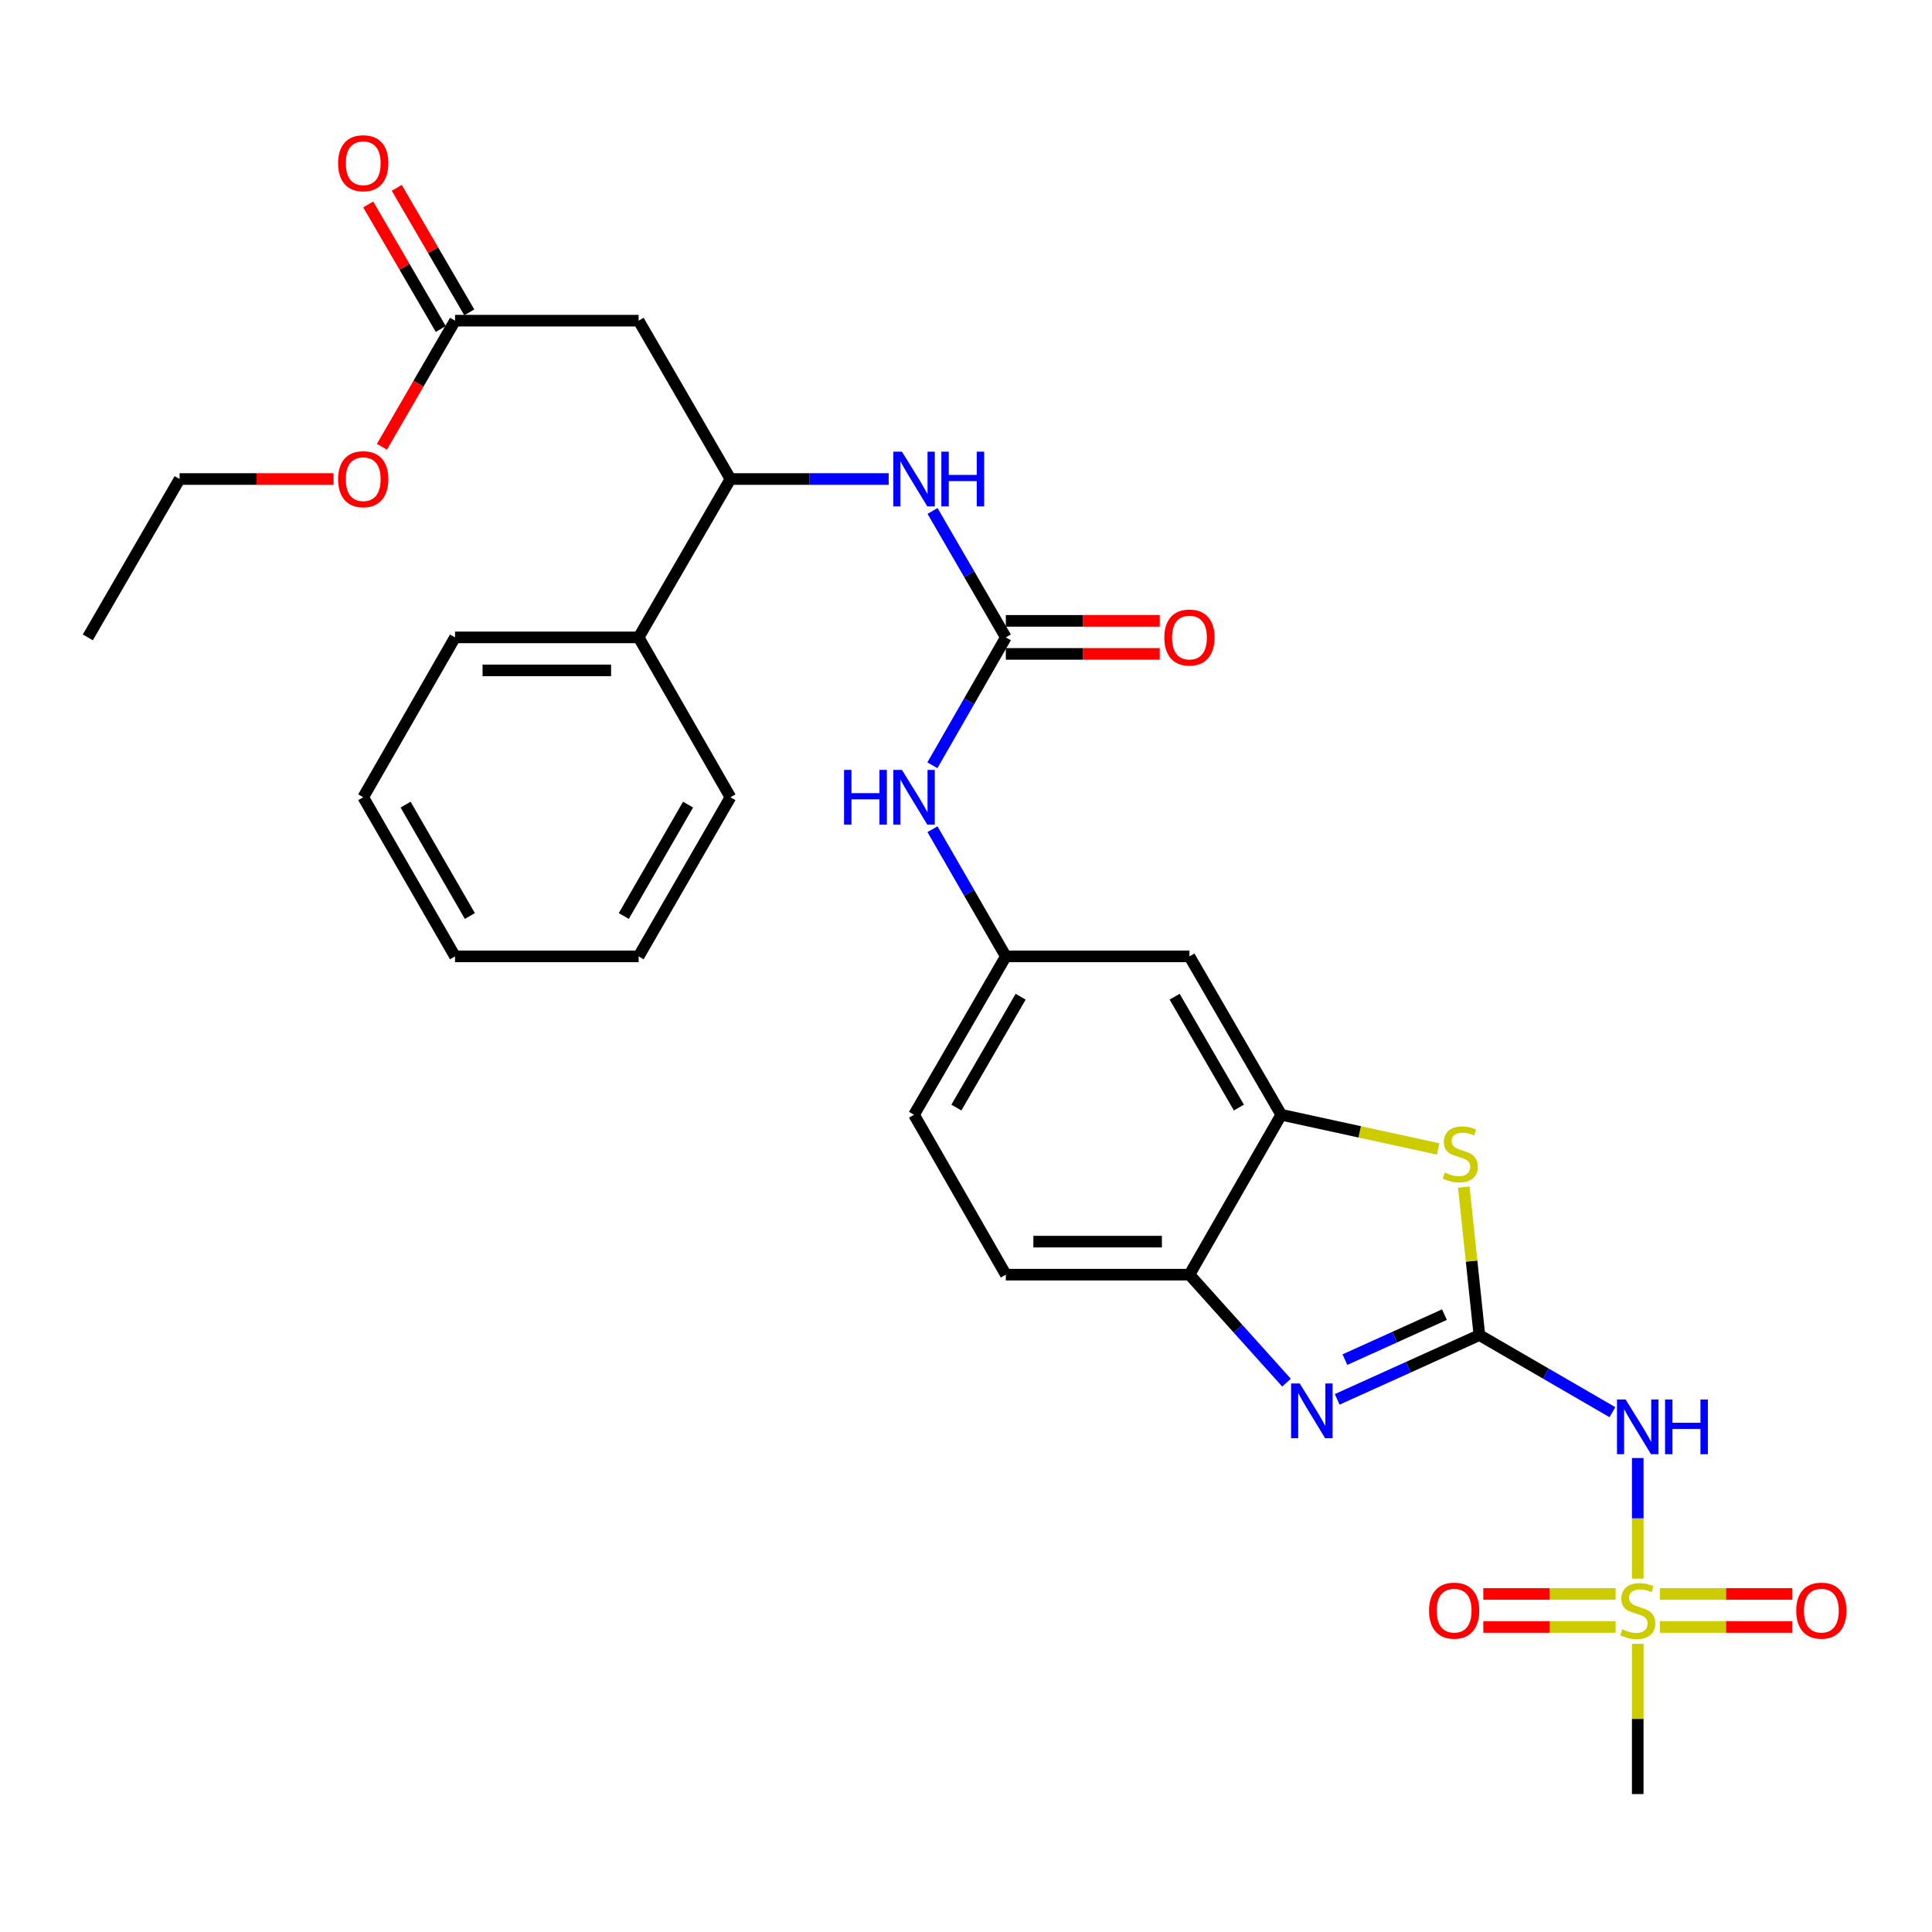 <?xml version='1.0' encoding='iso-8859-1'?>
<svg version='1.1' baseProfile='full'
              xmlns='http://www.w3.org/2000/svg'
                      xmlns:rdkit='http://www.rdkit.org/xml'
                      xmlns:xlink='http://www.w3.org/1999/xlink'
                  xml:space='preserve'
width='1000px' height='1000px' viewBox='0 0 1000 1000'>
<!-- END OF HEADER -->
<rect style='opacity:1.0;fill:#FFFFFF;stroke:none' width='1000' height='1000' x='0' y='0'> </rect>
<path class='bond-1' d='M 765.73,691.029 L 728.931,707.669' style='fill:none;fill-rule:evenodd;stroke:#000000;stroke-width:6px;stroke-linecap:butt;stroke-linejoin:miter;stroke-opacity:1' />
<path class='bond-1' d='M 728.931,707.669 L 692.131,724.31' style='fill:none;fill-rule:evenodd;stroke:#0000FF;stroke-width:6px;stroke-linecap:butt;stroke-linejoin:miter;stroke-opacity:1' />
<path class='bond-1' d='M 747.647,680.445 L 721.887,692.093' style='fill:none;fill-rule:evenodd;stroke:#000000;stroke-width:6px;stroke-linecap:butt;stroke-linejoin:miter;stroke-opacity:1' />
<path class='bond-1' d='M 721.887,692.093 L 696.127,703.741' style='fill:none;fill-rule:evenodd;stroke:#0000FF;stroke-width:6px;stroke-linecap:butt;stroke-linejoin:miter;stroke-opacity:1' />
<path class='bond-2' d='M 765.73,691.029 L 800.156,710.986' style='fill:none;fill-rule:evenodd;stroke:#000000;stroke-width:6px;stroke-linecap:butt;stroke-linejoin:miter;stroke-opacity:1' />
<path class='bond-2' d='M 800.156,710.986 L 834.583,730.944' style='fill:none;fill-rule:evenodd;stroke:#0000FF;stroke-width:6px;stroke-linecap:butt;stroke-linejoin:miter;stroke-opacity:1' />
<path class='bond-3' d='M 765.73,691.029 L 761.691,652.727' style='fill:none;fill-rule:evenodd;stroke:#000000;stroke-width:6px;stroke-linecap:butt;stroke-linejoin:miter;stroke-opacity:1' />
<path class='bond-3' d='M 761.691,652.727 L 757.652,614.426' style='fill:none;fill-rule:evenodd;stroke:#CCCC00;stroke-width:6px;stroke-linecap:butt;stroke-linejoin:miter;stroke-opacity:1' />
<path class='bond-0' d='M 847.691,817.085 L 847.691,785.876' style='fill:none;fill-rule:evenodd;stroke:#CCCC00;stroke-width:6px;stroke-linecap:butt;stroke-linejoin:miter;stroke-opacity:1' />
<path class='bond-0' d='M 847.691,785.876 L 847.691,754.667' style='fill:none;fill-rule:evenodd;stroke:#0000FF;stroke-width:6px;stroke-linecap:butt;stroke-linejoin:miter;stroke-opacity:1' />
<path class='bond-13' d='M 859.147,842.129 L 893.393,842.129' style='fill:none;fill-rule:evenodd;stroke:#CCCC00;stroke-width:6px;stroke-linecap:butt;stroke-linejoin:miter;stroke-opacity:1' />
<path class='bond-13' d='M 893.393,842.129 L 927.64,842.129' style='fill:none;fill-rule:evenodd;stroke:#FF0000;stroke-width:6px;stroke-linecap:butt;stroke-linejoin:miter;stroke-opacity:1' />
<path class='bond-13' d='M 859.147,825.034 L 893.393,825.034' style='fill:none;fill-rule:evenodd;stroke:#CCCC00;stroke-width:6px;stroke-linecap:butt;stroke-linejoin:miter;stroke-opacity:1' />
<path class='bond-13' d='M 893.393,825.034 L 927.64,825.034' style='fill:none;fill-rule:evenodd;stroke:#FF0000;stroke-width:6px;stroke-linecap:butt;stroke-linejoin:miter;stroke-opacity:1' />
<path class='bond-14' d='M 836.235,825.034 L 801.993,825.034' style='fill:none;fill-rule:evenodd;stroke:#CCCC00;stroke-width:6px;stroke-linecap:butt;stroke-linejoin:miter;stroke-opacity:1' />
<path class='bond-14' d='M 801.993,825.034 L 767.751,825.034' style='fill:none;fill-rule:evenodd;stroke:#FF0000;stroke-width:6px;stroke-linecap:butt;stroke-linejoin:miter;stroke-opacity:1' />
<path class='bond-14' d='M 836.235,842.129 L 801.993,842.129' style='fill:none;fill-rule:evenodd;stroke:#CCCC00;stroke-width:6px;stroke-linecap:butt;stroke-linejoin:miter;stroke-opacity:1' />
<path class='bond-14' d='M 801.993,842.129 L 767.751,842.129' style='fill:none;fill-rule:evenodd;stroke:#FF0000;stroke-width:6px;stroke-linecap:butt;stroke-linejoin:miter;stroke-opacity:1' />
<path class='bond-20' d='M 847.691,850.837 L 847.691,889.724' style='fill:none;fill-rule:evenodd;stroke:#CCCC00;stroke-width:6px;stroke-linecap:butt;stroke-linejoin:miter;stroke-opacity:1' />
<path class='bond-20' d='M 847.691,889.724 L 847.691,928.61' style='fill:none;fill-rule:evenodd;stroke:#000000;stroke-width:6px;stroke-linecap:butt;stroke-linejoin:miter;stroke-opacity:1' />
<path class='bond-6' d='M 665.902,715.66 L 640.779,687.712' style='fill:none;fill-rule:evenodd;stroke:#0000FF;stroke-width:6px;stroke-linecap:butt;stroke-linejoin:miter;stroke-opacity:1' />
<path class='bond-6' d='M 640.779,687.712 L 615.656,659.764' style='fill:none;fill-rule:evenodd;stroke:#000000;stroke-width:6px;stroke-linecap:butt;stroke-linejoin:miter;stroke-opacity:1' />
<path class='bond-5' d='M 744.383,594.692 L 703.777,585.844' style='fill:none;fill-rule:evenodd;stroke:#CCCC00;stroke-width:6px;stroke-linecap:butt;stroke-linejoin:miter;stroke-opacity:1' />
<path class='bond-5' d='M 703.777,585.844 L 663.17,576.996' style='fill:none;fill-rule:evenodd;stroke:#000000;stroke-width:6px;stroke-linecap:butt;stroke-linejoin:miter;stroke-opacity:1' />
<path class='bond-4' d='M 520.618,329.908 L 501.611,363.01' style='fill:none;fill-rule:evenodd;stroke:#000000;stroke-width:6px;stroke-linecap:butt;stroke-linejoin:miter;stroke-opacity:1' />
<path class='bond-4' d='M 501.611,363.01 L 482.604,396.111' style='fill:none;fill-rule:evenodd;stroke:#0000FF;stroke-width:6px;stroke-linecap:butt;stroke-linejoin:miter;stroke-opacity:1' />
<path class='bond-8' d='M 520.618,329.908 L 501.651,297.187' style='fill:none;fill-rule:evenodd;stroke:#000000;stroke-width:6px;stroke-linecap:butt;stroke-linejoin:miter;stroke-opacity:1' />
<path class='bond-8' d='M 501.651,297.187 L 482.684,264.466' style='fill:none;fill-rule:evenodd;stroke:#0000FF;stroke-width:6px;stroke-linecap:butt;stroke-linejoin:miter;stroke-opacity:1' />
<path class='bond-16' d='M 520.618,338.455 L 560.449,338.455' style='fill:none;fill-rule:evenodd;stroke:#000000;stroke-width:6px;stroke-linecap:butt;stroke-linejoin:miter;stroke-opacity:1' />
<path class='bond-16' d='M 560.449,338.455 L 600.28,338.455' style='fill:none;fill-rule:evenodd;stroke:#FF0000;stroke-width:6px;stroke-linecap:butt;stroke-linejoin:miter;stroke-opacity:1' />
<path class='bond-16' d='M 520.618,321.36 L 560.449,321.36' style='fill:none;fill-rule:evenodd;stroke:#000000;stroke-width:6px;stroke-linecap:butt;stroke-linejoin:miter;stroke-opacity:1' />
<path class='bond-16' d='M 560.449,321.36 L 600.28,321.36' style='fill:none;fill-rule:evenodd;stroke:#FF0000;stroke-width:6px;stroke-linecap:butt;stroke-linejoin:miter;stroke-opacity:1' />
<path class='bond-10' d='M 663.17,576.996 L 615.656,495.026' style='fill:none;fill-rule:evenodd;stroke:#000000;stroke-width:6px;stroke-linecap:butt;stroke-linejoin:miter;stroke-opacity:1' />
<path class='bond-10' d='M 641.253,573.274 L 607.993,515.894' style='fill:none;fill-rule:evenodd;stroke:#000000;stroke-width:6px;stroke-linecap:butt;stroke-linejoin:miter;stroke-opacity:1' />
<path class='bond-30' d='M 663.17,576.996 L 615.656,659.764' style='fill:none;fill-rule:evenodd;stroke:#000000;stroke-width:6px;stroke-linecap:butt;stroke-linejoin:miter;stroke-opacity:1' />
<path class='bond-18' d='M 615.656,659.764 L 520.618,659.764' style='fill:none;fill-rule:evenodd;stroke:#000000;stroke-width:6px;stroke-linecap:butt;stroke-linejoin:miter;stroke-opacity:1' />
<path class='bond-18' d='M 601.4,642.669 L 534.873,642.669' style='fill:none;fill-rule:evenodd;stroke:#000000;stroke-width:6px;stroke-linecap:butt;stroke-linejoin:miter;stroke-opacity:1' />
<path class='bond-7' d='M 330.55,165.977 L 378.074,247.938' style='fill:none;fill-rule:evenodd;stroke:#000000;stroke-width:6px;stroke-linecap:butt;stroke-linejoin:miter;stroke-opacity:1' />
<path class='bond-11' d='M 330.55,165.977 L 235.522,165.977' style='fill:none;fill-rule:evenodd;stroke:#000000;stroke-width:6px;stroke-linecap:butt;stroke-linejoin:miter;stroke-opacity:1' />
<path class='bond-9' d='M 459.987,247.938 L 419.031,247.938' style='fill:none;fill-rule:evenodd;stroke:#0000FF;stroke-width:6px;stroke-linecap:butt;stroke-linejoin:miter;stroke-opacity:1' />
<path class='bond-9' d='M 419.031,247.938 L 378.074,247.938' style='fill:none;fill-rule:evenodd;stroke:#000000;stroke-width:6px;stroke-linecap:butt;stroke-linejoin:miter;stroke-opacity:1' />
<path class='bond-19' d='M 378.074,247.938 L 330.55,329.908' style='fill:none;fill-rule:evenodd;stroke:#000000;stroke-width:6px;stroke-linecap:butt;stroke-linejoin:miter;stroke-opacity:1' />
<path class='bond-15' d='M 615.656,495.026 L 520.618,495.026' style='fill:none;fill-rule:evenodd;stroke:#000000;stroke-width:6px;stroke-linecap:butt;stroke-linejoin:miter;stroke-opacity:1' />
<path class='bond-17' d='M 242.907,161.675 L 224.136,129.449' style='fill:none;fill-rule:evenodd;stroke:#000000;stroke-width:6px;stroke-linecap:butt;stroke-linejoin:miter;stroke-opacity:1' />
<path class='bond-17' d='M 224.136,129.449 L 205.365,97.224' style='fill:none;fill-rule:evenodd;stroke:#FF0000;stroke-width:6px;stroke-linecap:butt;stroke-linejoin:miter;stroke-opacity:1' />
<path class='bond-17' d='M 228.136,170.279 L 209.365,138.054' style='fill:none;fill-rule:evenodd;stroke:#000000;stroke-width:6px;stroke-linecap:butt;stroke-linejoin:miter;stroke-opacity:1' />
<path class='bond-17' d='M 209.365,138.054 L 190.594,105.828' style='fill:none;fill-rule:evenodd;stroke:#FF0000;stroke-width:6px;stroke-linecap:butt;stroke-linejoin:miter;stroke-opacity:1' />
<path class='bond-22' d='M 235.522,165.977 L 216.602,198.613' style='fill:none;fill-rule:evenodd;stroke:#000000;stroke-width:6px;stroke-linecap:butt;stroke-linejoin:miter;stroke-opacity:1' />
<path class='bond-22' d='M 216.602,198.613 L 197.682,231.249' style='fill:none;fill-rule:evenodd;stroke:#FF0000;stroke-width:6px;stroke-linecap:butt;stroke-linejoin:miter;stroke-opacity:1' />
<path class='bond-12' d='M 482.643,429.194 L 501.63,462.11' style='fill:none;fill-rule:evenodd;stroke:#0000FF;stroke-width:6px;stroke-linecap:butt;stroke-linejoin:miter;stroke-opacity:1' />
<path class='bond-12' d='M 501.63,462.11 L 520.618,495.026' style='fill:none;fill-rule:evenodd;stroke:#000000;stroke-width:6px;stroke-linecap:butt;stroke-linejoin:miter;stroke-opacity:1' />
<path class='bond-31' d='M 520.618,495.026 L 473.103,576.996' style='fill:none;fill-rule:evenodd;stroke:#000000;stroke-width:6px;stroke-linecap:butt;stroke-linejoin:miter;stroke-opacity:1' />
<path class='bond-31' d='M 528.28,515.894 L 495.02,573.274' style='fill:none;fill-rule:evenodd;stroke:#000000;stroke-width:6px;stroke-linecap:butt;stroke-linejoin:miter;stroke-opacity:1' />
<path class='bond-21' d='M 520.618,659.764 L 473.103,576.996' style='fill:none;fill-rule:evenodd;stroke:#000000;stroke-width:6px;stroke-linecap:butt;stroke-linejoin:miter;stroke-opacity:1' />
<path class='bond-23' d='M 330.55,329.908 L 235.522,329.908' style='fill:none;fill-rule:evenodd;stroke:#000000;stroke-width:6px;stroke-linecap:butt;stroke-linejoin:miter;stroke-opacity:1' />
<path class='bond-23' d='M 316.296,347.003 L 249.776,347.003' style='fill:none;fill-rule:evenodd;stroke:#000000;stroke-width:6px;stroke-linecap:butt;stroke-linejoin:miter;stroke-opacity:1' />
<path class='bond-24' d='M 330.55,329.908 L 378.074,412.657' style='fill:none;fill-rule:evenodd;stroke:#000000;stroke-width:6px;stroke-linecap:butt;stroke-linejoin:miter;stroke-opacity:1' />
<path class='bond-25' d='M 172.631,247.938 L 132.8,247.938' style='fill:none;fill-rule:evenodd;stroke:#FF0000;stroke-width:6px;stroke-linecap:butt;stroke-linejoin:miter;stroke-opacity:1' />
<path class='bond-25' d='M 132.8,247.938 L 92.969,247.938' style='fill:none;fill-rule:evenodd;stroke:#000000;stroke-width:6px;stroke-linecap:butt;stroke-linejoin:miter;stroke-opacity:1' />
<path class='bond-27' d='M 235.522,329.908 L 188.007,412.657' style='fill:none;fill-rule:evenodd;stroke:#000000;stroke-width:6px;stroke-linecap:butt;stroke-linejoin:miter;stroke-opacity:1' />
<path class='bond-28' d='M 378.074,412.657 L 330.55,495.026' style='fill:none;fill-rule:evenodd;stroke:#000000;stroke-width:6px;stroke-linecap:butt;stroke-linejoin:miter;stroke-opacity:1' />
<path class='bond-28' d='M 356.139,416.469 L 322.872,474.127' style='fill:none;fill-rule:evenodd;stroke:#000000;stroke-width:6px;stroke-linecap:butt;stroke-linejoin:miter;stroke-opacity:1' />
<path class='bond-26' d='M 92.969,247.938 L 45.455,329.908' style='fill:none;fill-rule:evenodd;stroke:#000000;stroke-width:6px;stroke-linecap:butt;stroke-linejoin:miter;stroke-opacity:1' />
<path class='bond-32' d='M 188.007,412.657 L 235.522,495.026' style='fill:none;fill-rule:evenodd;stroke:#000000;stroke-width:6px;stroke-linecap:butt;stroke-linejoin:miter;stroke-opacity:1' />
<path class='bond-32' d='M 209.942,416.47 L 243.202,474.129' style='fill:none;fill-rule:evenodd;stroke:#000000;stroke-width:6px;stroke-linecap:butt;stroke-linejoin:miter;stroke-opacity:1' />
<path class='bond-29' d='M 330.55,495.026 L 235.522,495.026' style='fill:none;fill-rule:evenodd;stroke:#000000;stroke-width:6px;stroke-linecap:butt;stroke-linejoin:miter;stroke-opacity:1' />
<path  class='atom-1' d='M 839.691 843.301
Q 840.011 843.421, 841.331 843.981
Q 842.651 844.541, 844.091 844.901
Q 845.571 845.221, 847.011 845.221
Q 849.691 845.221, 851.251 843.941
Q 852.811 842.621, 852.811 840.341
Q 852.811 838.781, 852.011 837.821
Q 851.251 836.861, 850.051 836.341
Q 848.851 835.821, 846.851 835.221
Q 844.331 834.461, 842.811 833.741
Q 841.331 833.021, 840.251 831.501
Q 839.211 829.981, 839.211 827.421
Q 839.211 823.861, 841.611 821.661
Q 844.051 819.461, 848.851 819.461
Q 852.131 819.461, 855.851 821.021
L 854.931 824.101
Q 851.531 822.701, 848.971 822.701
Q 846.211 822.701, 844.691 823.861
Q 843.171 824.981, 843.211 826.941
Q 843.211 828.461, 843.971 829.381
Q 844.771 830.301, 845.891 830.821
Q 847.051 831.341, 848.971 831.941
Q 851.531 832.741, 853.051 833.541
Q 854.571 834.341, 855.651 835.981
Q 856.771 837.581, 856.771 840.341
Q 856.771 844.261, 854.131 846.381
Q 851.531 848.461, 847.171 848.461
Q 844.651 848.461, 842.731 847.901
Q 840.851 847.381, 838.611 846.461
L 839.691 843.301
' fill='#CCCC00'/>
<path  class='atom-2' d='M 672.752 716.083
L 682.032 731.083
Q 682.952 732.563, 684.432 735.243
Q 685.912 737.923, 685.992 738.083
L 685.992 716.083
L 689.752 716.083
L 689.752 744.403
L 685.872 744.403
L 675.912 728.003
Q 674.752 726.083, 673.512 723.883
Q 672.312 721.683, 671.952 721.003
L 671.952 744.403
L 668.272 744.403
L 668.272 716.083
L 672.752 716.083
' fill='#0000FF'/>
<path  class='atom-3' d='M 841.431 724.383
L 850.711 739.383
Q 851.631 740.863, 853.111 743.543
Q 854.591 746.223, 854.671 746.383
L 854.671 724.383
L 858.431 724.383
L 858.431 752.703
L 854.551 752.703
L 844.591 736.303
Q 843.431 734.383, 842.191 732.183
Q 840.991 729.983, 840.631 729.303
L 840.631 752.703
L 836.951 752.703
L 836.951 724.383
L 841.431 724.383
' fill='#0000FF'/>
<path  class='atom-3' d='M 861.831 724.383
L 865.671 724.383
L 865.671 736.423
L 880.151 736.423
L 880.151 724.383
L 883.991 724.383
L 883.991 752.703
L 880.151 752.703
L 880.151 739.623
L 865.671 739.623
L 865.671 752.703
L 861.831 752.703
L 861.831 724.383
' fill='#0000FF'/>
<path  class='atom-4' d='M 747.834 606.907
Q 748.154 607.027, 749.474 607.587
Q 750.794 608.147, 752.234 608.507
Q 753.714 608.827, 755.154 608.827
Q 757.834 608.827, 759.394 607.547
Q 760.954 606.227, 760.954 603.947
Q 760.954 602.387, 760.154 601.427
Q 759.394 600.467, 758.194 599.947
Q 756.994 599.427, 754.994 598.827
Q 752.474 598.067, 750.954 597.347
Q 749.474 596.627, 748.394 595.107
Q 747.354 593.587, 747.354 591.027
Q 747.354 587.467, 749.754 585.267
Q 752.194 583.067, 756.994 583.067
Q 760.274 583.067, 763.994 584.627
L 763.074 587.707
Q 759.674 586.307, 757.114 586.307
Q 754.354 586.307, 752.834 587.467
Q 751.314 588.587, 751.354 590.547
Q 751.354 592.067, 752.114 592.987
Q 752.914 593.907, 754.034 594.427
Q 755.194 594.947, 757.114 595.547
Q 759.674 596.347, 761.194 597.147
Q 762.714 597.947, 763.794 599.587
Q 764.914 601.187, 764.914 603.947
Q 764.914 607.867, 762.274 609.987
Q 759.674 612.067, 755.314 612.067
Q 752.794 612.067, 750.874 611.507
Q 748.994 610.987, 746.754 610.067
L 747.834 606.907
' fill='#CCCC00'/>
<path  class='atom-9' d='M 466.843 233.778
L 476.123 248.778
Q 477.043 250.258, 478.523 252.938
Q 480.003 255.618, 480.083 255.778
L 480.083 233.778
L 483.843 233.778
L 483.843 262.098
L 479.963 262.098
L 470.003 245.698
Q 468.843 243.778, 467.603 241.578
Q 466.403 239.378, 466.043 238.698
L 466.043 262.098
L 462.363 262.098
L 462.363 233.778
L 466.843 233.778
' fill='#0000FF'/>
<path  class='atom-9' d='M 487.243 233.778
L 491.083 233.778
L 491.083 245.818
L 505.563 245.818
L 505.563 233.778
L 509.403 233.778
L 509.403 262.098
L 505.563 262.098
L 505.563 249.018
L 491.083 249.018
L 491.083 262.098
L 487.243 262.098
L 487.243 233.778
' fill='#0000FF'/>
<path  class='atom-13' d='M 436.883 398.497
L 440.723 398.497
L 440.723 410.537
L 455.203 410.537
L 455.203 398.497
L 459.043 398.497
L 459.043 426.817
L 455.203 426.817
L 455.203 413.737
L 440.723 413.737
L 440.723 426.817
L 436.883 426.817
L 436.883 398.497
' fill='#0000FF'/>
<path  class='atom-13' d='M 466.843 398.497
L 476.123 413.497
Q 477.043 414.977, 478.523 417.657
Q 480.003 420.337, 480.083 420.497
L 480.083 398.497
L 483.843 398.497
L 483.843 426.817
L 479.963 426.817
L 470.003 410.417
Q 468.843 408.497, 467.603 406.297
Q 466.403 404.097, 466.043 403.417
L 466.043 426.817
L 462.363 426.817
L 462.363 398.497
L 466.843 398.497
' fill='#0000FF'/>
<path  class='atom-14' d='M 929.729 833.661
Q 929.729 826.861, 933.089 823.061
Q 936.449 819.261, 942.729 819.261
Q 949.009 819.261, 952.369 823.061
Q 955.729 826.861, 955.729 833.661
Q 955.729 840.541, 952.329 844.461
Q 948.929 848.341, 942.729 848.341
Q 936.489 848.341, 933.089 844.461
Q 929.729 840.581, 929.729 833.661
M 942.729 845.141
Q 947.049 845.141, 949.369 842.261
Q 951.729 839.341, 951.729 833.661
Q 951.729 828.101, 949.369 825.301
Q 947.049 822.461, 942.729 822.461
Q 938.409 822.461, 936.049 825.261
Q 933.729 828.061, 933.729 833.661
Q 933.729 839.381, 936.049 842.261
Q 938.409 845.141, 942.729 845.141
' fill='#FF0000'/>
<path  class='atom-15' d='M 739.662 833.661
Q 739.662 826.861, 743.022 823.061
Q 746.382 819.261, 752.662 819.261
Q 758.942 819.261, 762.302 823.061
Q 765.662 826.861, 765.662 833.661
Q 765.662 840.541, 762.262 844.461
Q 758.862 848.341, 752.662 848.341
Q 746.422 848.341, 743.022 844.461
Q 739.662 840.581, 739.662 833.661
M 752.662 845.141
Q 756.982 845.141, 759.302 842.261
Q 761.662 839.341, 761.662 833.661
Q 761.662 828.101, 759.302 825.301
Q 756.982 822.461, 752.662 822.461
Q 748.342 822.461, 745.982 825.261
Q 743.662 828.061, 743.662 833.661
Q 743.662 839.381, 745.982 842.261
Q 748.342 845.141, 752.662 845.141
' fill='#FF0000'/>
<path  class='atom-17' d='M 602.656 329.988
Q 602.656 323.188, 606.016 319.388
Q 609.376 315.588, 615.656 315.588
Q 621.936 315.588, 625.296 319.388
Q 628.656 323.188, 628.656 329.988
Q 628.656 336.868, 625.256 340.788
Q 621.856 344.668, 615.656 344.668
Q 609.416 344.668, 606.016 340.788
Q 602.656 336.908, 602.656 329.988
M 615.656 341.468
Q 619.976 341.468, 622.296 338.588
Q 624.656 335.668, 624.656 329.988
Q 624.656 324.428, 622.296 321.628
Q 619.976 318.788, 615.656 318.788
Q 611.336 318.788, 608.976 321.588
Q 606.656 324.388, 606.656 329.988
Q 606.656 335.708, 608.976 338.588
Q 611.336 341.468, 615.656 341.468
' fill='#FF0000'/>
<path  class='atom-18' d='M 175.007 84.486
Q 175.007 77.686, 178.367 73.886
Q 181.727 70.086, 188.007 70.086
Q 194.287 70.086, 197.647 73.886
Q 201.007 77.686, 201.007 84.486
Q 201.007 91.366, 197.607 95.286
Q 194.207 99.166, 188.007 99.166
Q 181.767 99.166, 178.367 95.286
Q 175.007 91.406, 175.007 84.486
M 188.007 95.966
Q 192.327 95.966, 194.647 93.086
Q 197.007 90.166, 197.007 84.486
Q 197.007 78.926, 194.647 76.126
Q 192.327 73.286, 188.007 73.286
Q 183.687 73.286, 181.327 76.086
Q 179.007 78.886, 179.007 84.486
Q 179.007 90.206, 181.327 93.086
Q 183.687 95.966, 188.007 95.966
' fill='#FF0000'/>
<path  class='atom-23' d='M 175.007 248.018
Q 175.007 241.218, 178.367 237.418
Q 181.727 233.618, 188.007 233.618
Q 194.287 233.618, 197.647 237.418
Q 201.007 241.218, 201.007 248.018
Q 201.007 254.898, 197.607 258.818
Q 194.207 262.698, 188.007 262.698
Q 181.767 262.698, 178.367 258.818
Q 175.007 254.938, 175.007 248.018
M 188.007 259.498
Q 192.327 259.498, 194.647 256.618
Q 197.007 253.698, 197.007 248.018
Q 197.007 242.458, 194.647 239.658
Q 192.327 236.818, 188.007 236.818
Q 183.687 236.818, 181.327 239.618
Q 179.007 242.418, 179.007 248.018
Q 179.007 253.738, 181.327 256.618
Q 183.687 259.498, 188.007 259.498
' fill='#FF0000'/>
</svg>
